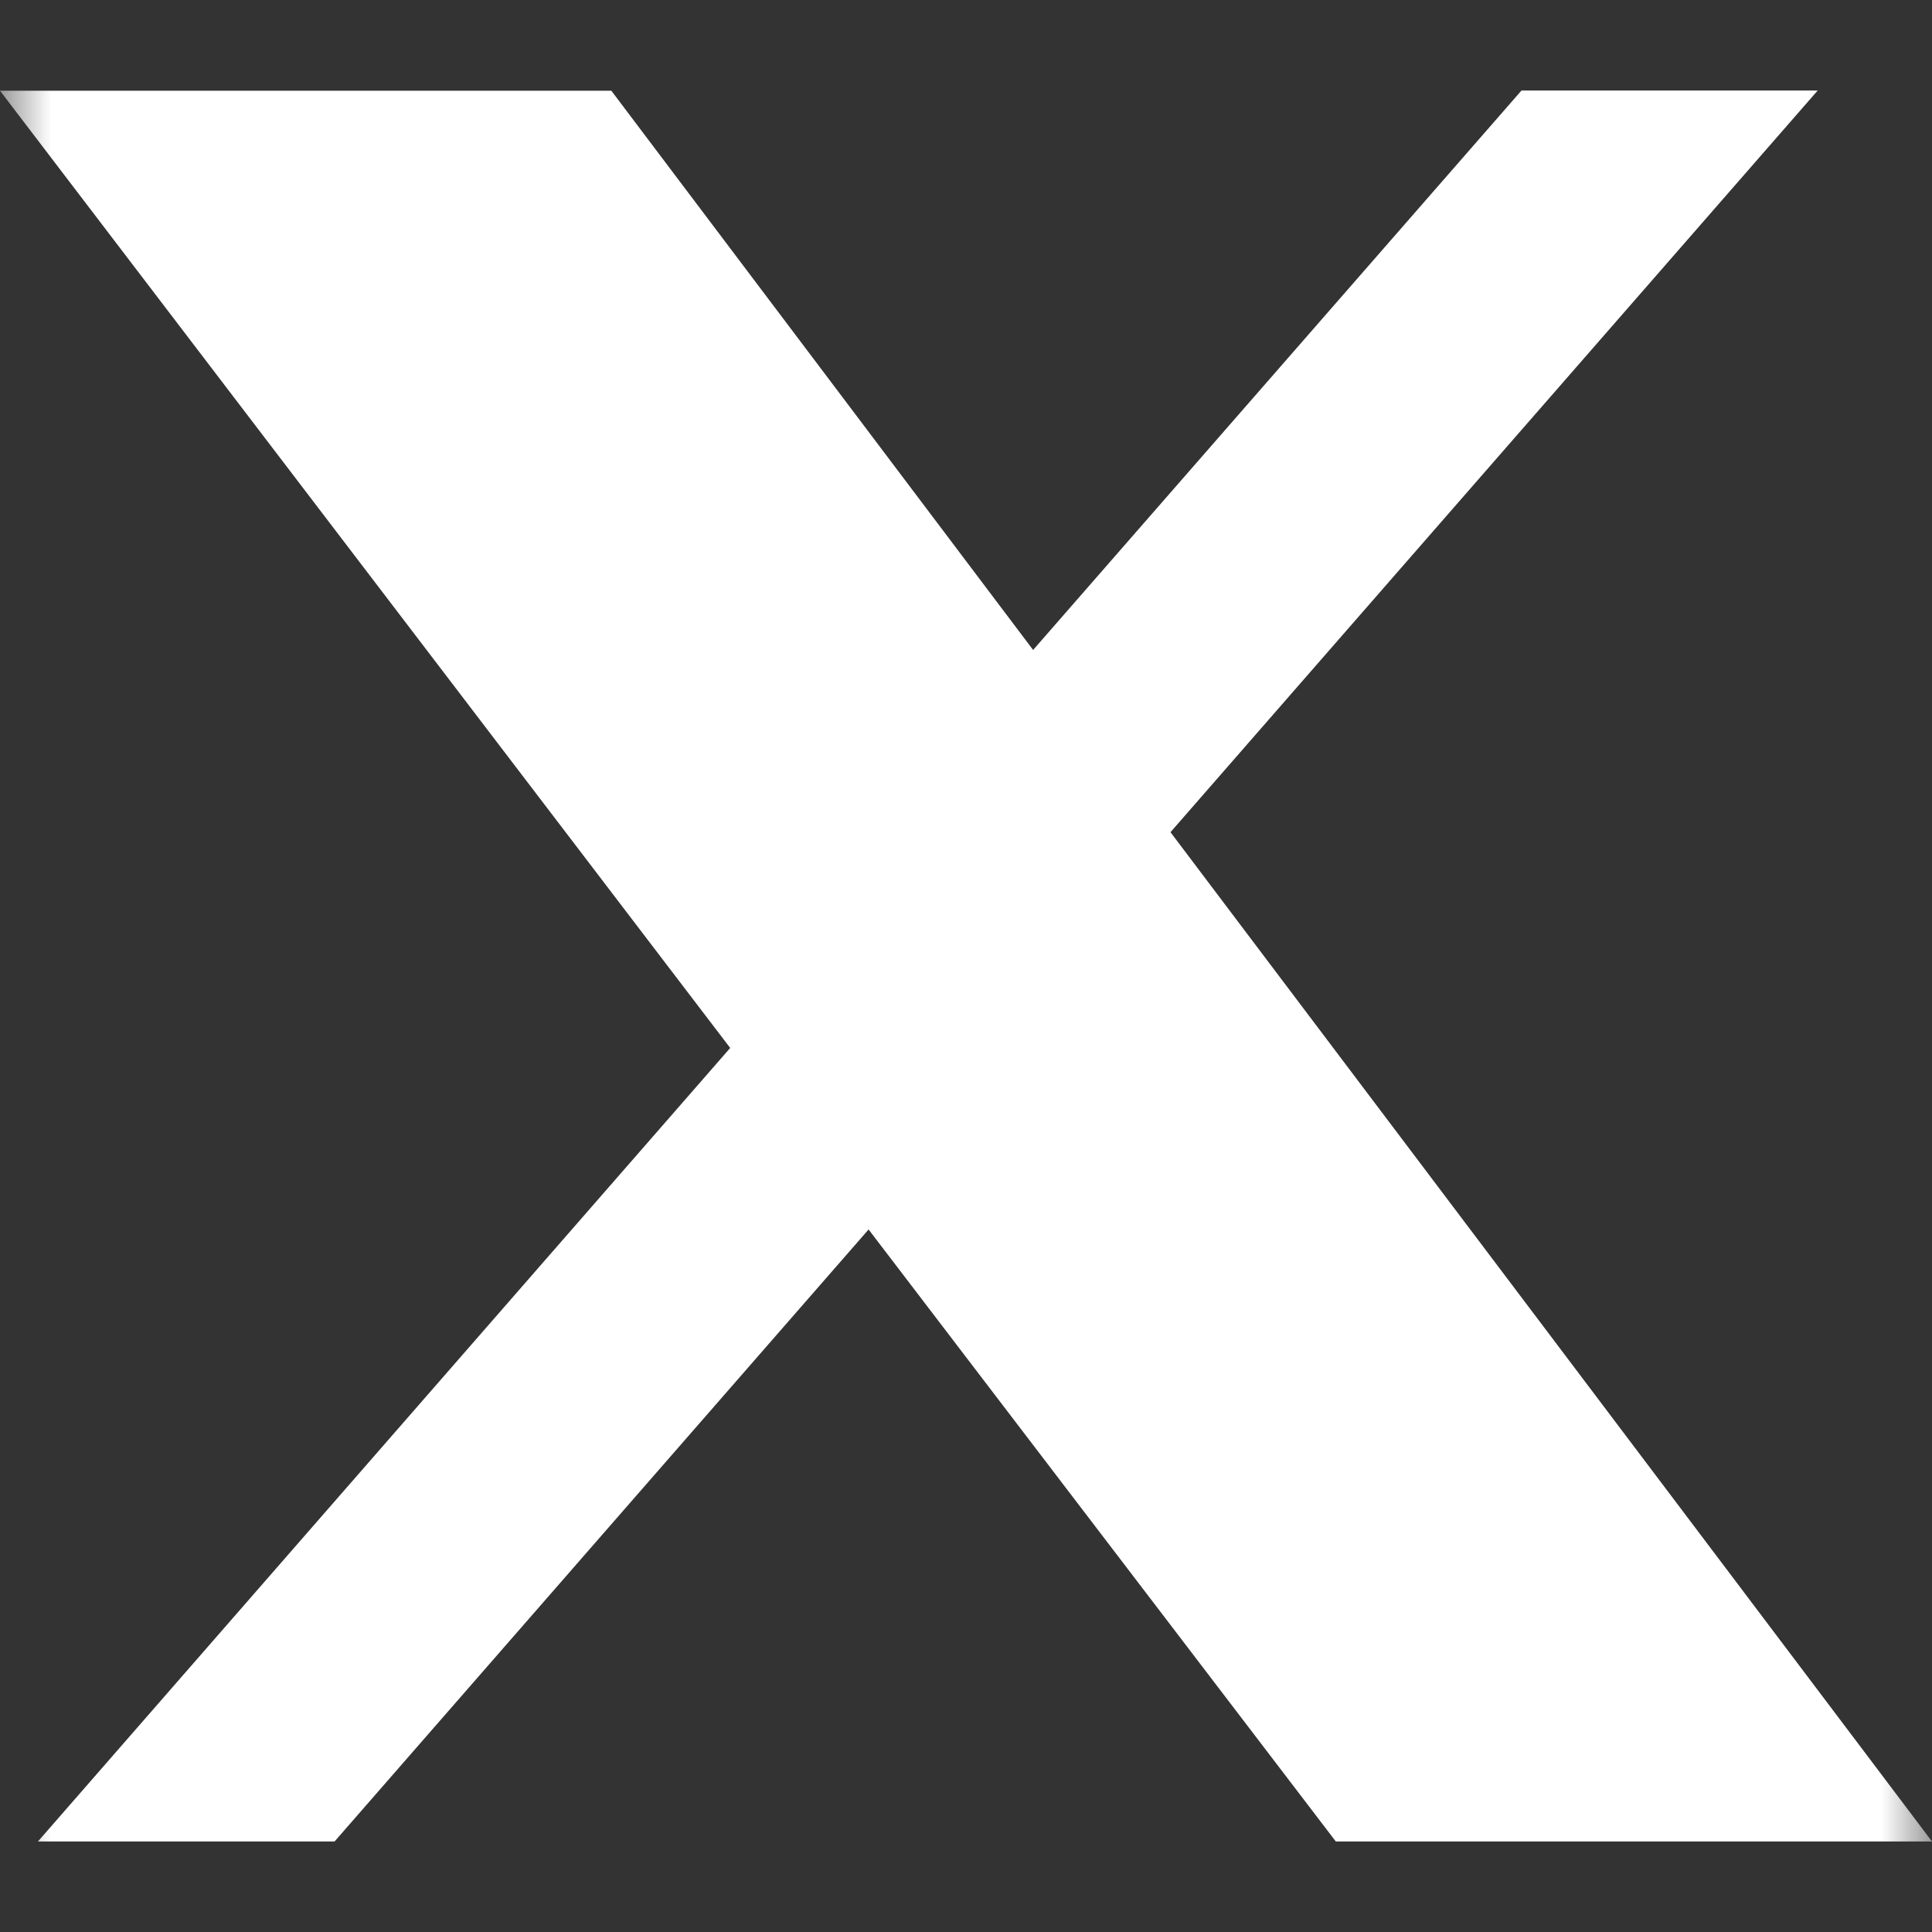 <svg width="19" height="19" viewBox="0 0 19 19" fill="none" xmlns="http://www.w3.org/2000/svg">
<rect x="0" y="0" width="19" height="19" fill="#333333" stroke="none"/>
<g clip-path="url(#clip0_38_10)">
<mask id="mask0_38_10" style="mask-type:luminance" maskUnits="userSpaceOnUse" x="0" y="0" width="19" height="19">
<path d="M0 0H19V19H0V0Z" fill="white"/>
</mask>
<g mask="url(#mask0_38_10)">
<path d="M14.963 0.89H17.876L11.511 8.184L19 18.11H13.137L8.542 12.091L3.29 18.11H0.373L7.181 10.306L0 0.892H6.012L10.16 6.392L14.963 0.89ZM13.938 16.362H12.386L1.963 2.547H3.398L13.938 16.362Z" fill="white"/>
</g>
</g>
<defs>
<clipPath id="clip0_38_10">
<rect width="19" height="19" fill="white"/>
</clipPath>
</defs>
</svg>
